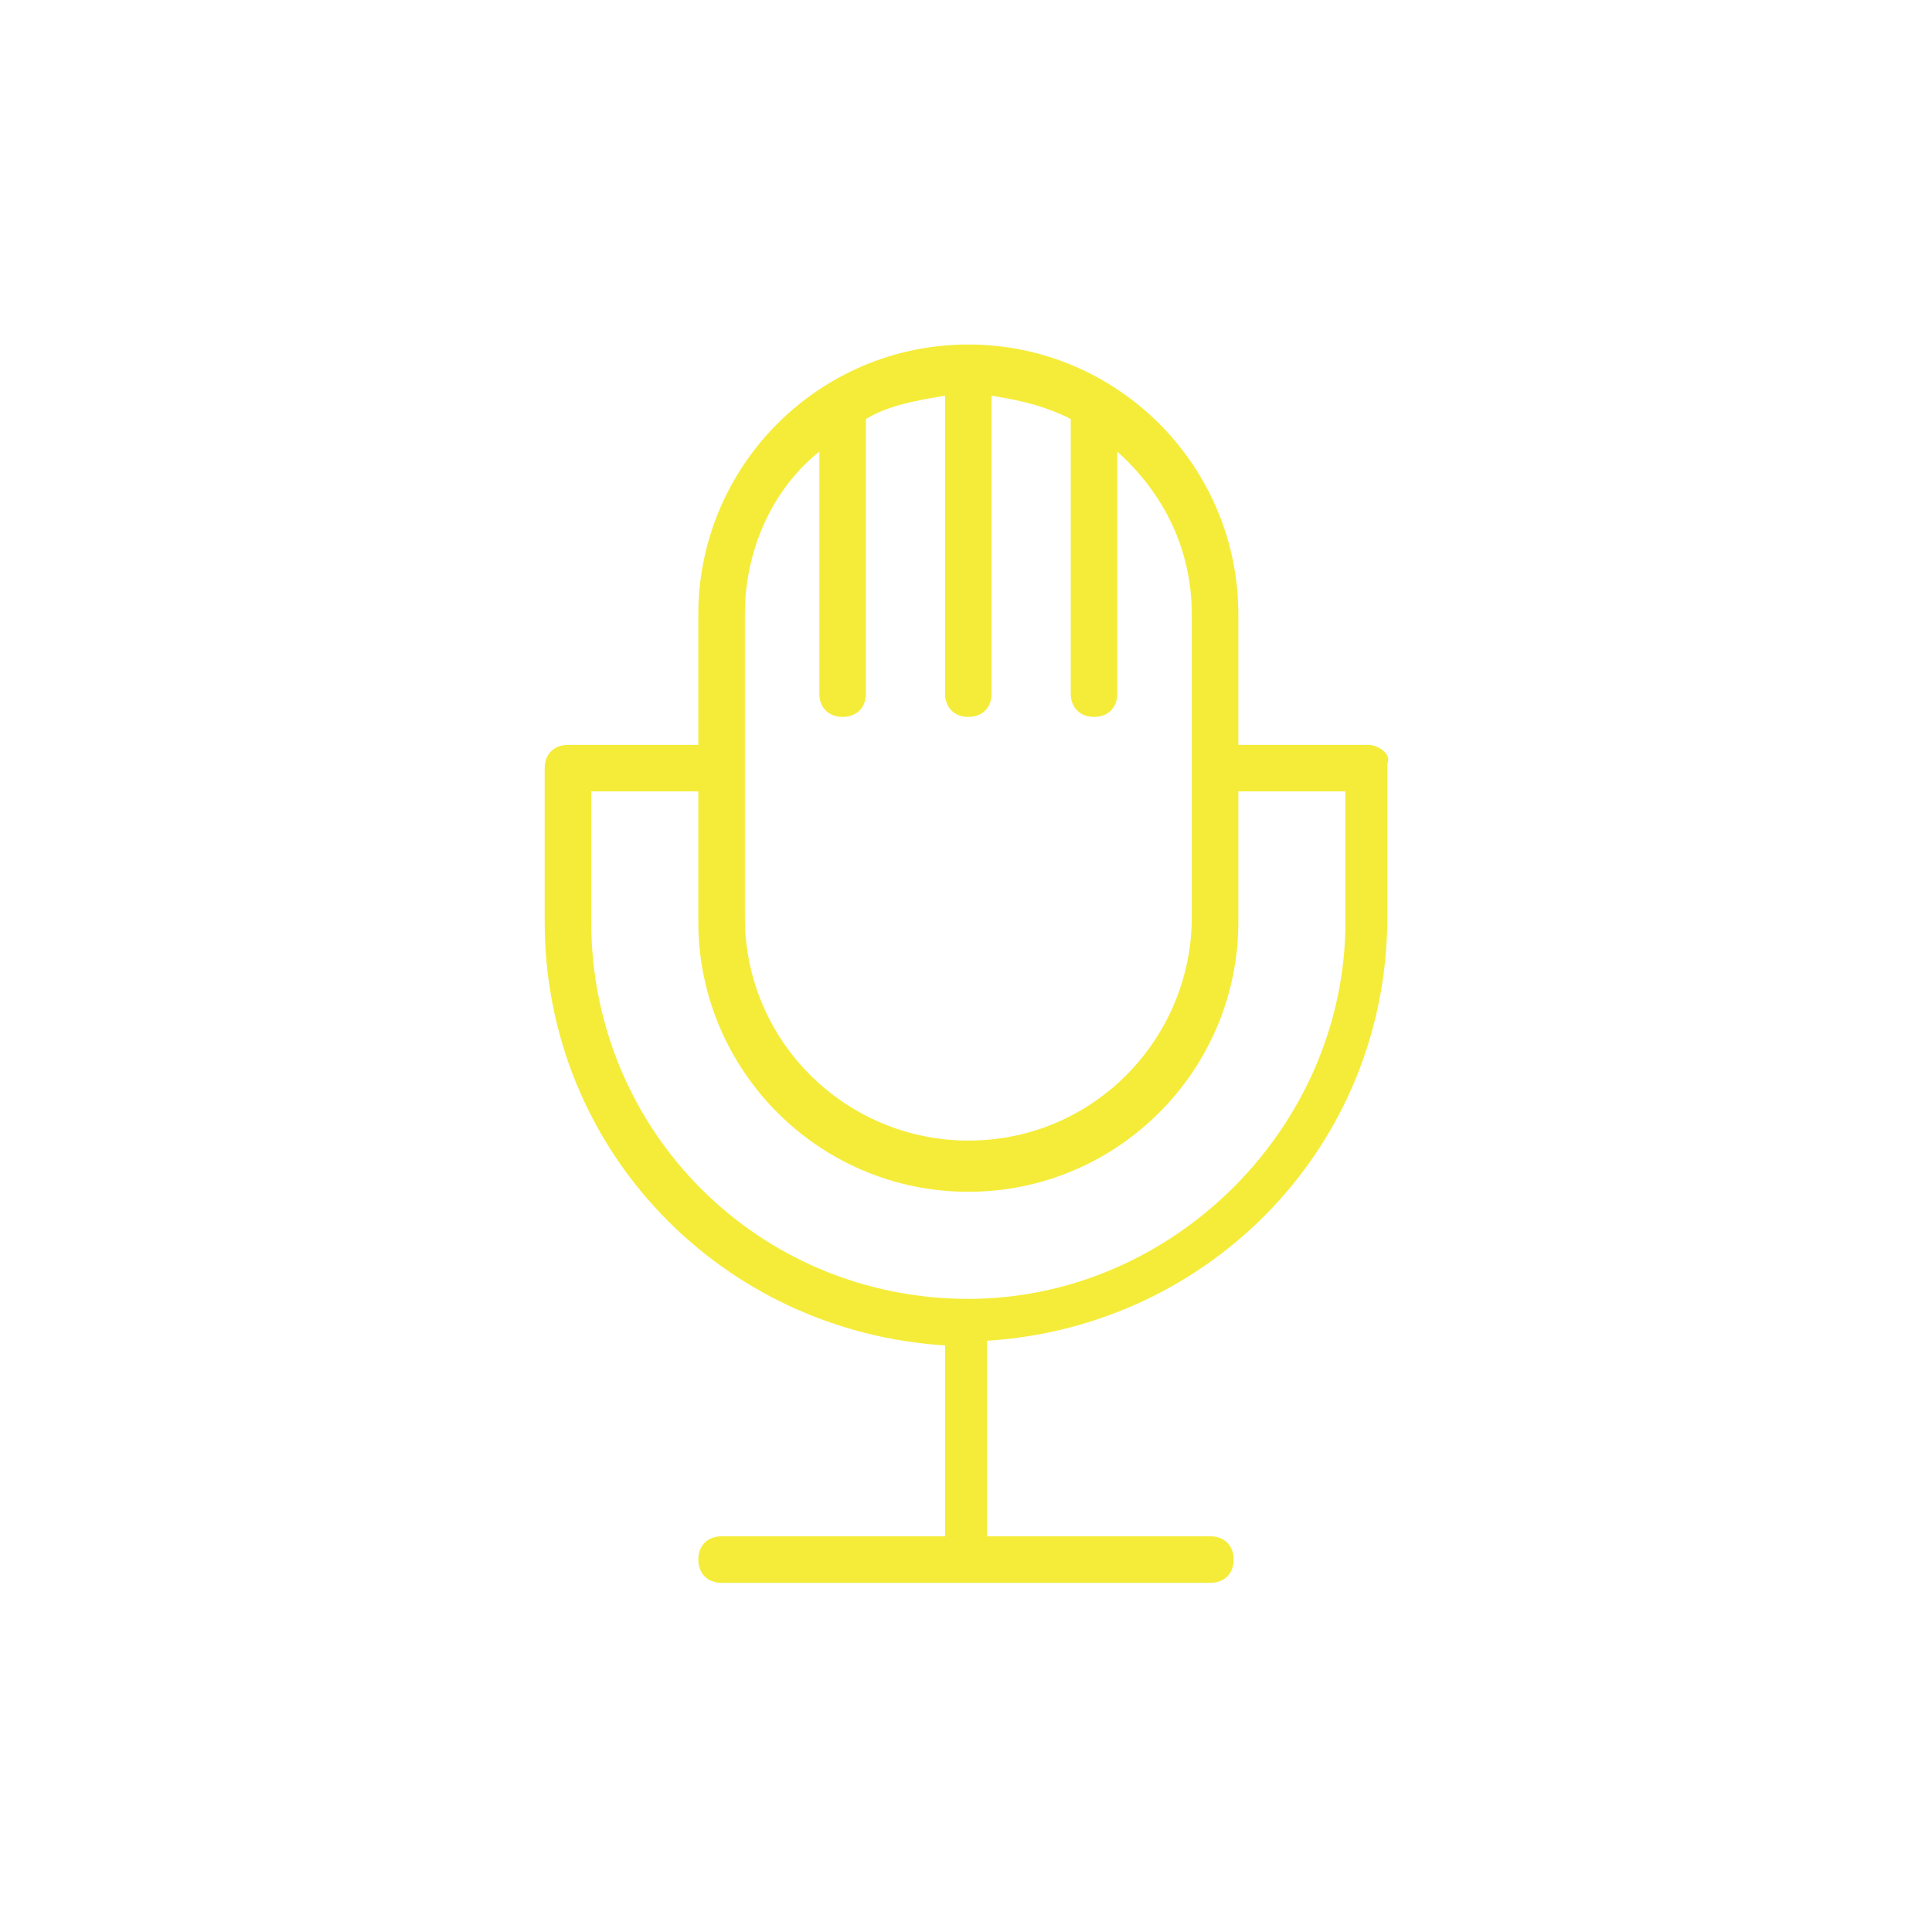 <?xml version="1.0" encoding="utf-8"?>
<!-- Generator: Adobe Illustrator 23.0.1, SVG Export Plug-In . SVG Version: 6.00 Build 0)  -->
<svg version="1.1" id="Layer_1" xmlns="http://www.w3.org/2000/svg" xmlns:xlink="http://www.w3.org/1999/xlink" x="0px" y="0px"
	 viewBox="0 0 41.5 41.5" style="enable-background:new 0 0 41.5 41.5;" xml:space="preserve">
<style type="text/css">
	.st0{fill:#F5EC3A;}
</style>
<g>
	<path class="st0" d="M29.4,16h-2.8v-2.8c0-3.2-2.6-5.8-5.8-5.8S15,10,15,13.2V16h-2.8c-0.3,0-0.5,0.2-0.5,0.5v3.3
		c0,4.9,3.8,8.8,8.6,9.1V33h-4.8c-0.3,0-0.5,0.2-0.5,0.5s0.2,0.5,0.5,0.5H26c0.3,0,0.5-0.2,0.5-0.5S26.3,33,26,33h-4.8v-4.2
		c4.8-0.3,8.6-4.2,8.6-9.1v-3.3C29.9,16.2,29.6,16,29.4,16z M16,13.2c0-1.4,0.6-2.7,1.6-3.5v5.2c0,0.3,0.2,0.5,0.5,0.5
		s0.5-0.2,0.5-0.5V9c0.5-0.3,1.1-0.4,1.7-0.5v6.4c0,0.3,0.2,0.5,0.5,0.5s0.5-0.2,0.5-0.5V8.5C21.9,8.6,22.4,8.7,23,9v5.9
		c0,0.3,0.2,0.5,0.5,0.5s0.5-0.2,0.5-0.5V9.7c1,0.9,1.6,2.1,1.6,3.5v6.5c0,2.6-2.1,4.8-4.8,4.8c-2.6,0-4.8-2.1-4.8-4.8V13.2z
		 M20.8,27.9c-4.5,0-8.1-3.6-8.1-8.1V17H15v2.8c0,3.2,2.6,5.8,5.8,5.8s5.8-2.6,5.8-5.8V17h2.3v2.8C28.9,24.2,25.2,27.9,20.8,27.9z"
		/>
</g>
</svg>
